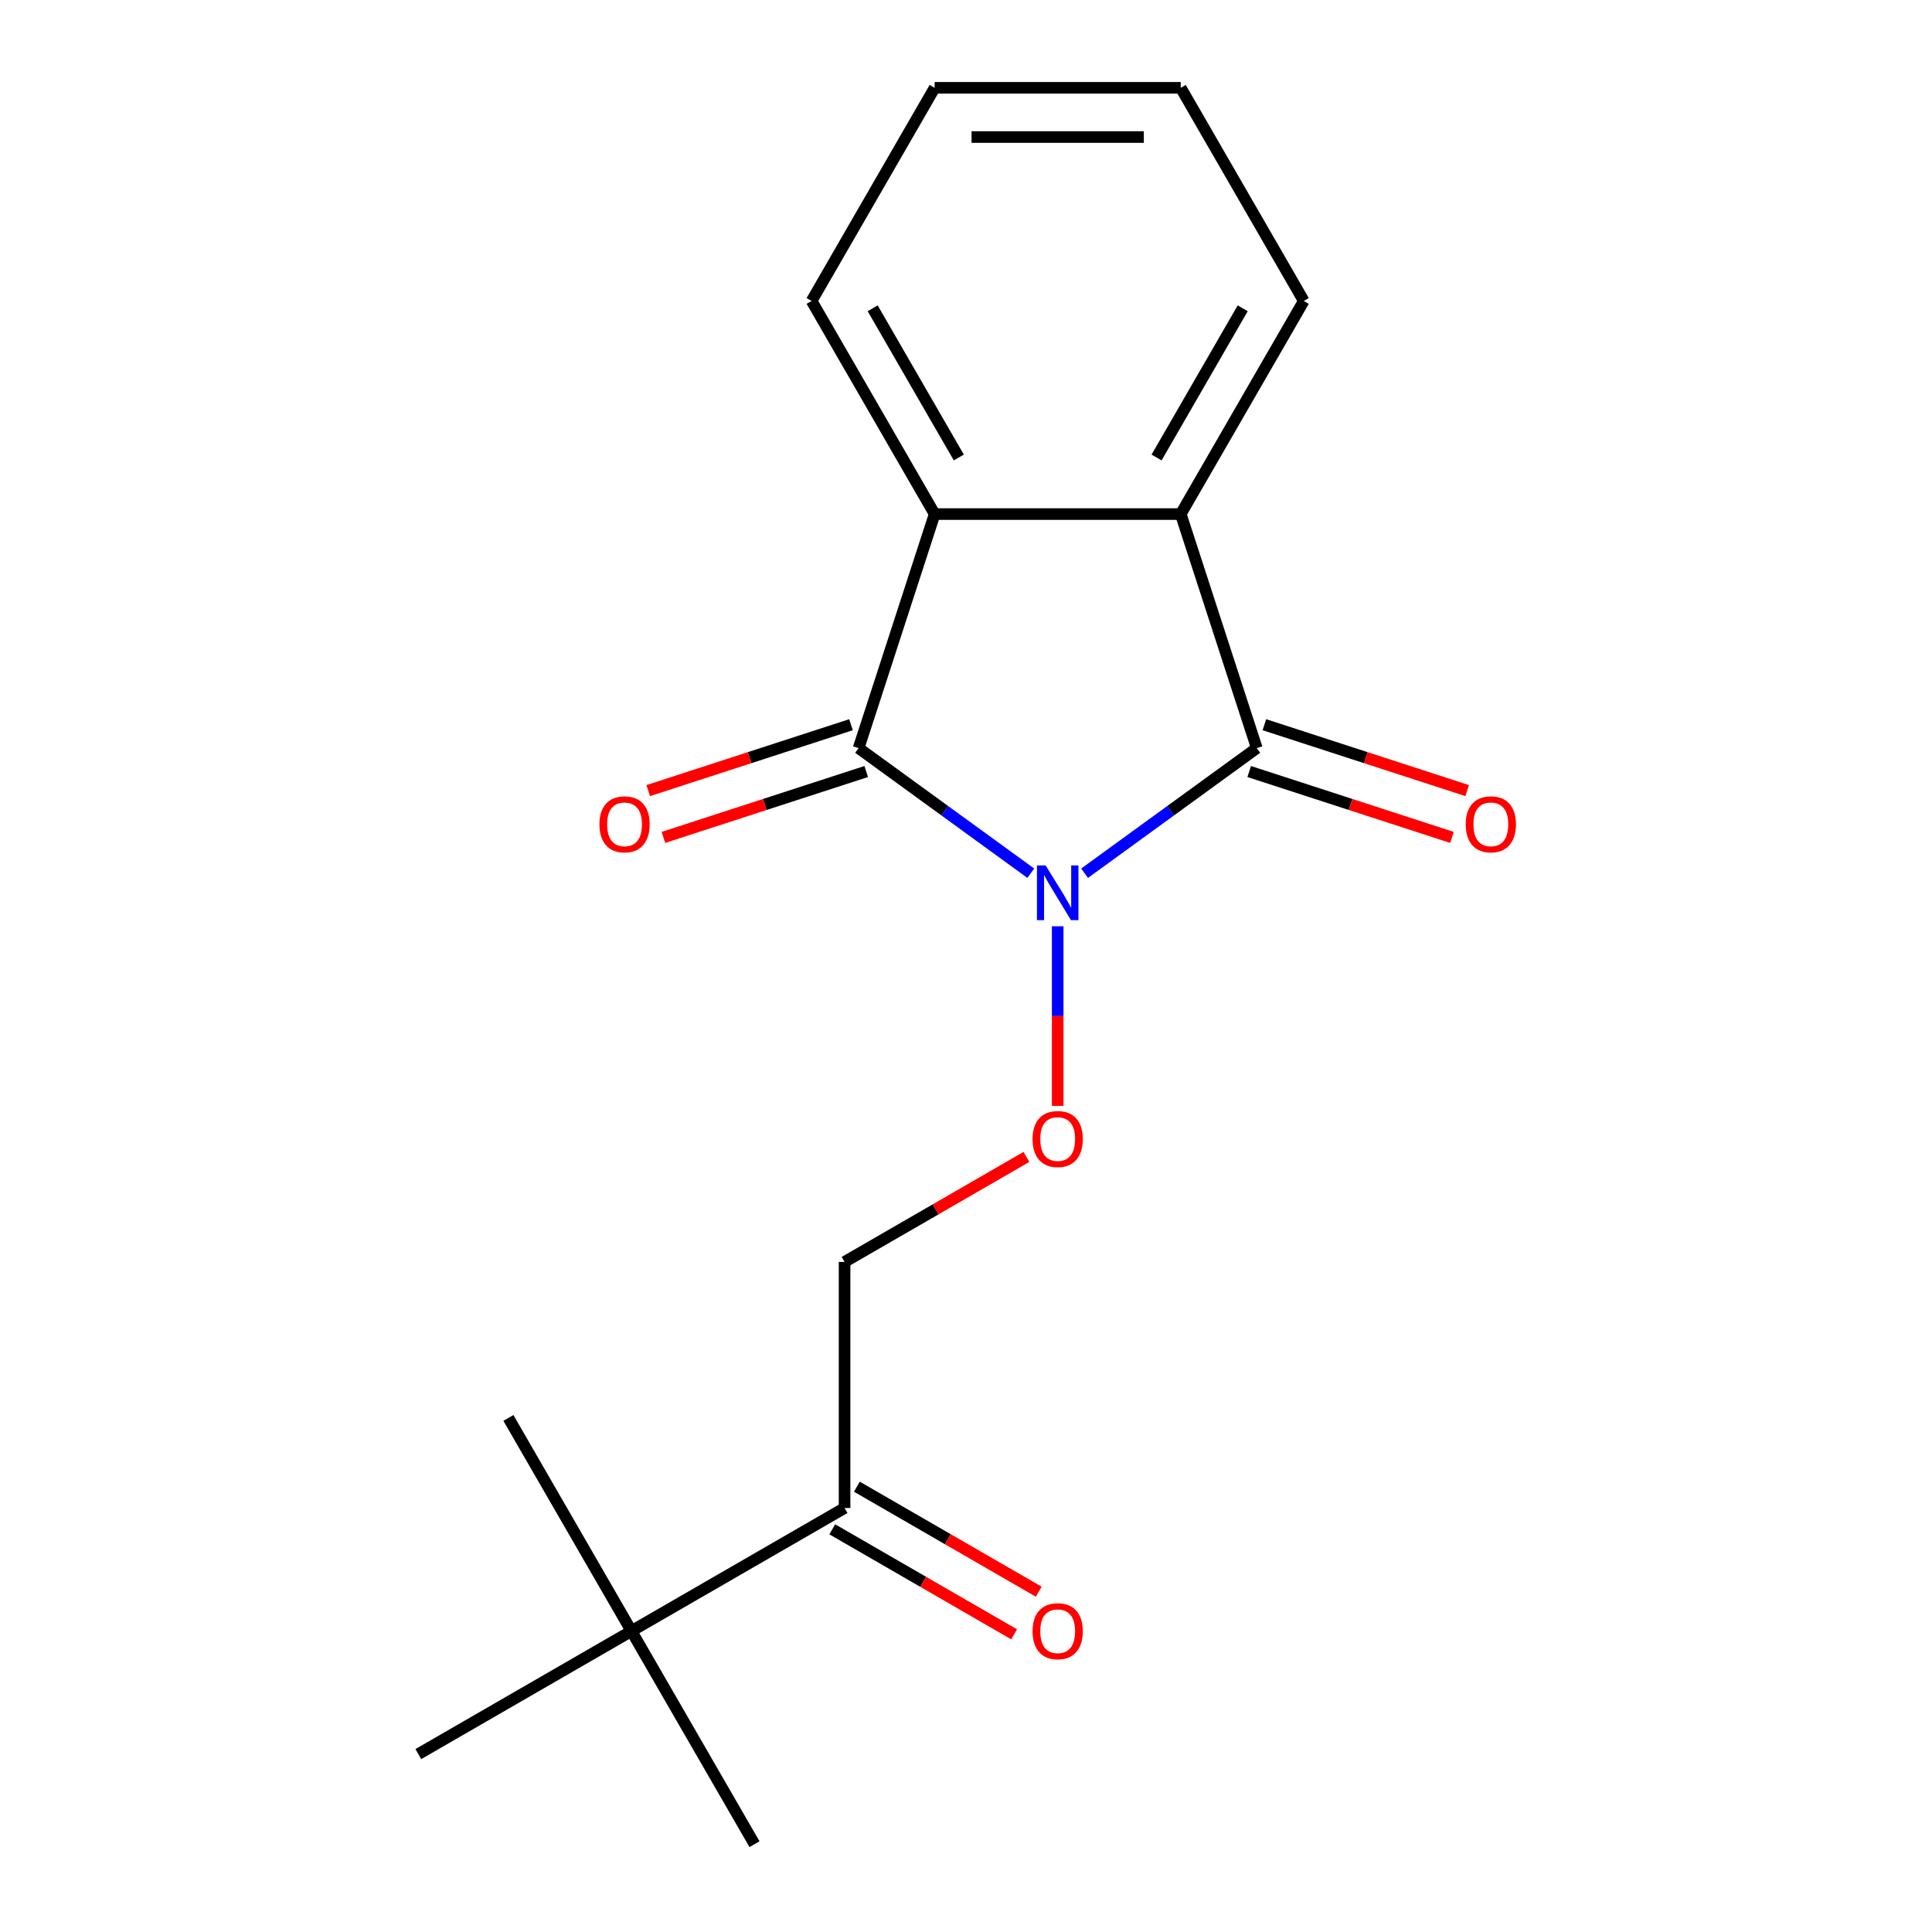<?xml version='1.0' encoding='iso-8859-1'?>
<svg version='1.1' baseProfile='full'
              xmlns='http://www.w3.org/2000/svg'
                      xmlns:rdkit='http://www.rdkit.org/xml'
                      xmlns:xlink='http://www.w3.org/1999/xlink'
                  xml:space='preserve'
width='1000px' height='1000px' viewBox='0 0 1000 1000'>
<!-- END OF HEADER -->
<rect style='opacity:1.0;fill:#FFFFFF;stroke:none' width='1000' height='1000' x='0' y='0'> </rect>
<path class='bond-0' d='M 561.387,451.98 L 605.951,419.602' style='fill:none;fill-rule:evenodd;stroke:#0000FF;stroke-width:6px;stroke-linecap:butt;stroke-linejoin:miter;stroke-opacity:1' />
<path class='bond-0' d='M 605.951,419.602 L 650.514,387.225' style='fill:none;fill-rule:evenodd;stroke:#000000;stroke-width:6px;stroke-linecap:butt;stroke-linejoin:miter;stroke-opacity:1' />
<path class='bond-1' d='M 533.538,451.98 L 488.975,419.602' style='fill:none;fill-rule:evenodd;stroke:#0000FF;stroke-width:6px;stroke-linecap:butt;stroke-linejoin:miter;stroke-opacity:1' />
<path class='bond-1' d='M 488.975,419.602 L 444.411,387.225' style='fill:none;fill-rule:evenodd;stroke:#000000;stroke-width:6px;stroke-linecap:butt;stroke-linejoin:miter;stroke-opacity:1' />
<path class='bond-4' d='M 547.463,479.441 L 547.463,525.923' style='fill:none;fill-rule:evenodd;stroke:#0000FF;stroke-width:6px;stroke-linecap:butt;stroke-linejoin:miter;stroke-opacity:1' />
<path class='bond-4' d='M 547.463,525.923 L 547.463,572.404' style='fill:none;fill-rule:evenodd;stroke:#FF0000;stroke-width:6px;stroke-linecap:butt;stroke-linejoin:miter;stroke-opacity:1' />
<path class='bond-2' d='M 650.514,387.225 L 611.152,266.081' style='fill:none;fill-rule:evenodd;stroke:#000000;stroke-width:6px;stroke-linecap:butt;stroke-linejoin:miter;stroke-opacity:1' />
<path class='bond-8' d='M 646.578,399.34 L 699.058,416.391' style='fill:none;fill-rule:evenodd;stroke:#000000;stroke-width:6px;stroke-linecap:butt;stroke-linejoin:miter;stroke-opacity:1' />
<path class='bond-8' d='M 699.058,416.391 L 751.538,433.443' style='fill:none;fill-rule:evenodd;stroke:#FF0000;stroke-width:6px;stroke-linecap:butt;stroke-linejoin:miter;stroke-opacity:1' />
<path class='bond-8' d='M 654.45,375.111 L 706.93,392.162' style='fill:none;fill-rule:evenodd;stroke:#000000;stroke-width:6px;stroke-linecap:butt;stroke-linejoin:miter;stroke-opacity:1' />
<path class='bond-8' d='M 706.93,392.162 L 759.41,409.214' style='fill:none;fill-rule:evenodd;stroke:#FF0000;stroke-width:6px;stroke-linecap:butt;stroke-linejoin:miter;stroke-opacity:1' />
<path class='bond-3' d='M 444.411,387.225 L 483.773,266.081' style='fill:none;fill-rule:evenodd;stroke:#000000;stroke-width:6px;stroke-linecap:butt;stroke-linejoin:miter;stroke-opacity:1' />
<path class='bond-7' d='M 440.475,375.111 L 387.995,392.162' style='fill:none;fill-rule:evenodd;stroke:#000000;stroke-width:6px;stroke-linecap:butt;stroke-linejoin:miter;stroke-opacity:1' />
<path class='bond-7' d='M 387.995,392.162 L 335.515,409.214' style='fill:none;fill-rule:evenodd;stroke:#FF0000;stroke-width:6px;stroke-linecap:butt;stroke-linejoin:miter;stroke-opacity:1' />
<path class='bond-7' d='M 448.347,399.34 L 395.868,416.391' style='fill:none;fill-rule:evenodd;stroke:#000000;stroke-width:6px;stroke-linecap:butt;stroke-linejoin:miter;stroke-opacity:1' />
<path class='bond-7' d='M 395.868,416.391 L 343.388,433.443' style='fill:none;fill-rule:evenodd;stroke:#FF0000;stroke-width:6px;stroke-linecap:butt;stroke-linejoin:miter;stroke-opacity:1' />
<path class='bond-11' d='M 611.152,266.081 L 674.841,155.768' style='fill:none;fill-rule:evenodd;stroke:#000000;stroke-width:6px;stroke-linecap:butt;stroke-linejoin:miter;stroke-opacity:1' />
<path class='bond-11' d='M 598.643,236.796 L 643.225,159.577' style='fill:none;fill-rule:evenodd;stroke:#000000;stroke-width:6px;stroke-linecap:butt;stroke-linejoin:miter;stroke-opacity:1' />
<path class='bond-18' d='M 611.152,266.081 L 483.773,266.081' style='fill:none;fill-rule:evenodd;stroke:#000000;stroke-width:6px;stroke-linecap:butt;stroke-linejoin:miter;stroke-opacity:1' />
<path class='bond-12' d='M 483.773,266.081 L 420.084,155.768' style='fill:none;fill-rule:evenodd;stroke:#000000;stroke-width:6px;stroke-linecap:butt;stroke-linejoin:miter;stroke-opacity:1' />
<path class='bond-12' d='M 496.283,236.796 L 451.7,159.577' style='fill:none;fill-rule:evenodd;stroke:#000000;stroke-width:6px;stroke-linecap:butt;stroke-linejoin:miter;stroke-opacity:1' />
<path class='bond-5' d='M 531.278,598.819 L 484.214,625.992' style='fill:none;fill-rule:evenodd;stroke:#FF0000;stroke-width:6px;stroke-linecap:butt;stroke-linejoin:miter;stroke-opacity:1' />
<path class='bond-5' d='M 484.214,625.992 L 437.15,653.164' style='fill:none;fill-rule:evenodd;stroke:#000000;stroke-width:6px;stroke-linecap:butt;stroke-linejoin:miter;stroke-opacity:1' />
<path class='bond-6' d='M 437.15,653.164 L 437.15,780.543' style='fill:none;fill-rule:evenodd;stroke:#000000;stroke-width:6px;stroke-linecap:butt;stroke-linejoin:miter;stroke-opacity:1' />
<path class='bond-9' d='M 437.15,780.543 L 326.836,844.232' style='fill:none;fill-rule:evenodd;stroke:#000000;stroke-width:6px;stroke-linecap:butt;stroke-linejoin:miter;stroke-opacity:1' />
<path class='bond-10' d='M 430.781,791.574 L 477.845,818.747' style='fill:none;fill-rule:evenodd;stroke:#000000;stroke-width:6px;stroke-linecap:butt;stroke-linejoin:miter;stroke-opacity:1' />
<path class='bond-10' d='M 477.845,818.747 L 524.909,845.92' style='fill:none;fill-rule:evenodd;stroke:#FF0000;stroke-width:6px;stroke-linecap:butt;stroke-linejoin:miter;stroke-opacity:1' />
<path class='bond-10' d='M 443.519,769.512 L 490.583,796.684' style='fill:none;fill-rule:evenodd;stroke:#000000;stroke-width:6px;stroke-linecap:butt;stroke-linejoin:miter;stroke-opacity:1' />
<path class='bond-10' d='M 490.583,796.684 L 537.647,823.857' style='fill:none;fill-rule:evenodd;stroke:#FF0000;stroke-width:6px;stroke-linecap:butt;stroke-linejoin:miter;stroke-opacity:1' />
<path class='bond-13' d='M 326.836,844.232 L 390.526,954.545' style='fill:none;fill-rule:evenodd;stroke:#000000;stroke-width:6px;stroke-linecap:butt;stroke-linejoin:miter;stroke-opacity:1' />
<path class='bond-14' d='M 326.836,844.232 L 263.147,733.919' style='fill:none;fill-rule:evenodd;stroke:#000000;stroke-width:6px;stroke-linecap:butt;stroke-linejoin:miter;stroke-opacity:1' />
<path class='bond-15' d='M 326.836,844.232 L 216.523,907.922' style='fill:none;fill-rule:evenodd;stroke:#000000;stroke-width:6px;stroke-linecap:butt;stroke-linejoin:miter;stroke-opacity:1' />
<path class='bond-16' d='M 674.841,155.768 L 611.152,45.455' style='fill:none;fill-rule:evenodd;stroke:#000000;stroke-width:6px;stroke-linecap:butt;stroke-linejoin:miter;stroke-opacity:1' />
<path class='bond-17' d='M 420.084,155.768 L 483.773,45.455' style='fill:none;fill-rule:evenodd;stroke:#000000;stroke-width:6px;stroke-linecap:butt;stroke-linejoin:miter;stroke-opacity:1' />
<path class='bond-19' d='M 611.152,45.455 L 483.773,45.455' style='fill:none;fill-rule:evenodd;stroke:#000000;stroke-width:6px;stroke-linecap:butt;stroke-linejoin:miter;stroke-opacity:1' />
<path class='bond-19' d='M 592.045,70.93 L 502.88,70.93' style='fill:none;fill-rule:evenodd;stroke:#000000;stroke-width:6px;stroke-linecap:butt;stroke-linejoin:miter;stroke-opacity:1' />
<path  class='atom-0' d='M 541.203 447.936
L 550.483 462.936
Q 551.403 464.416, 552.883 467.096
Q 554.363 469.776, 554.443 469.936
L 554.443 447.936
L 558.203 447.936
L 558.203 476.256
L 554.323 476.256
L 544.363 459.856
Q 543.203 457.936, 541.963 455.736
Q 540.763 453.536, 540.403 452.856
L 540.403 476.256
L 536.723 476.256
L 536.723 447.936
L 541.203 447.936
' fill='#0000FF'/>
<path  class='atom-5' d='M 534.463 589.555
Q 534.463 582.755, 537.823 578.955
Q 541.183 575.155, 547.463 575.155
Q 553.743 575.155, 557.103 578.955
Q 560.463 582.755, 560.463 589.555
Q 560.463 596.435, 557.063 600.355
Q 553.663 604.235, 547.463 604.235
Q 541.223 604.235, 537.823 600.355
Q 534.463 596.475, 534.463 589.555
M 547.463 601.035
Q 551.783 601.035, 554.103 598.155
Q 556.463 595.235, 556.463 589.555
Q 556.463 583.995, 554.103 581.195
Q 551.783 578.355, 547.463 578.355
Q 543.143 578.355, 540.783 581.155
Q 538.463 583.955, 538.463 589.555
Q 538.463 595.275, 540.783 598.155
Q 543.143 601.035, 547.463 601.035
' fill='#FF0000'/>
<path  class='atom-8' d='M 310.267 426.667
Q 310.267 419.867, 313.627 416.067
Q 316.987 412.267, 323.267 412.267
Q 329.547 412.267, 332.907 416.067
Q 336.267 419.867, 336.267 426.667
Q 336.267 433.547, 332.867 437.467
Q 329.467 441.347, 323.267 441.347
Q 317.027 441.347, 313.627 437.467
Q 310.267 433.587, 310.267 426.667
M 323.267 438.147
Q 327.587 438.147, 329.907 435.267
Q 332.267 432.347, 332.267 426.667
Q 332.267 421.107, 329.907 418.307
Q 327.587 415.467, 323.267 415.467
Q 318.947 415.467, 316.587 418.267
Q 314.267 421.067, 314.267 426.667
Q 314.267 432.387, 316.587 435.267
Q 318.947 438.147, 323.267 438.147
' fill='#FF0000'/>
<path  class='atom-9' d='M 758.659 426.667
Q 758.659 419.867, 762.019 416.067
Q 765.379 412.267, 771.659 412.267
Q 777.939 412.267, 781.299 416.067
Q 784.659 419.867, 784.659 426.667
Q 784.659 433.547, 781.259 437.467
Q 777.859 441.347, 771.659 441.347
Q 765.419 441.347, 762.019 437.467
Q 758.659 433.587, 758.659 426.667
M 771.659 438.147
Q 775.979 438.147, 778.299 435.267
Q 780.659 432.347, 780.659 426.667
Q 780.659 421.107, 778.299 418.307
Q 775.979 415.467, 771.659 415.467
Q 767.339 415.467, 764.979 418.267
Q 762.659 421.067, 762.659 426.667
Q 762.659 432.387, 764.979 435.267
Q 767.339 438.147, 771.659 438.147
' fill='#FF0000'/>
<path  class='atom-11' d='M 534.463 844.312
Q 534.463 837.512, 537.823 833.712
Q 541.183 829.912, 547.463 829.912
Q 553.743 829.912, 557.103 833.712
Q 560.463 837.512, 560.463 844.312
Q 560.463 851.192, 557.063 855.112
Q 553.663 858.992, 547.463 858.992
Q 541.223 858.992, 537.823 855.112
Q 534.463 851.232, 534.463 844.312
M 547.463 855.792
Q 551.783 855.792, 554.103 852.912
Q 556.463 849.992, 556.463 844.312
Q 556.463 838.752, 554.103 835.952
Q 551.783 833.112, 547.463 833.112
Q 543.143 833.112, 540.783 835.912
Q 538.463 838.712, 538.463 844.312
Q 538.463 850.032, 540.783 852.912
Q 543.143 855.792, 547.463 855.792
' fill='#FF0000'/>
</svg>
